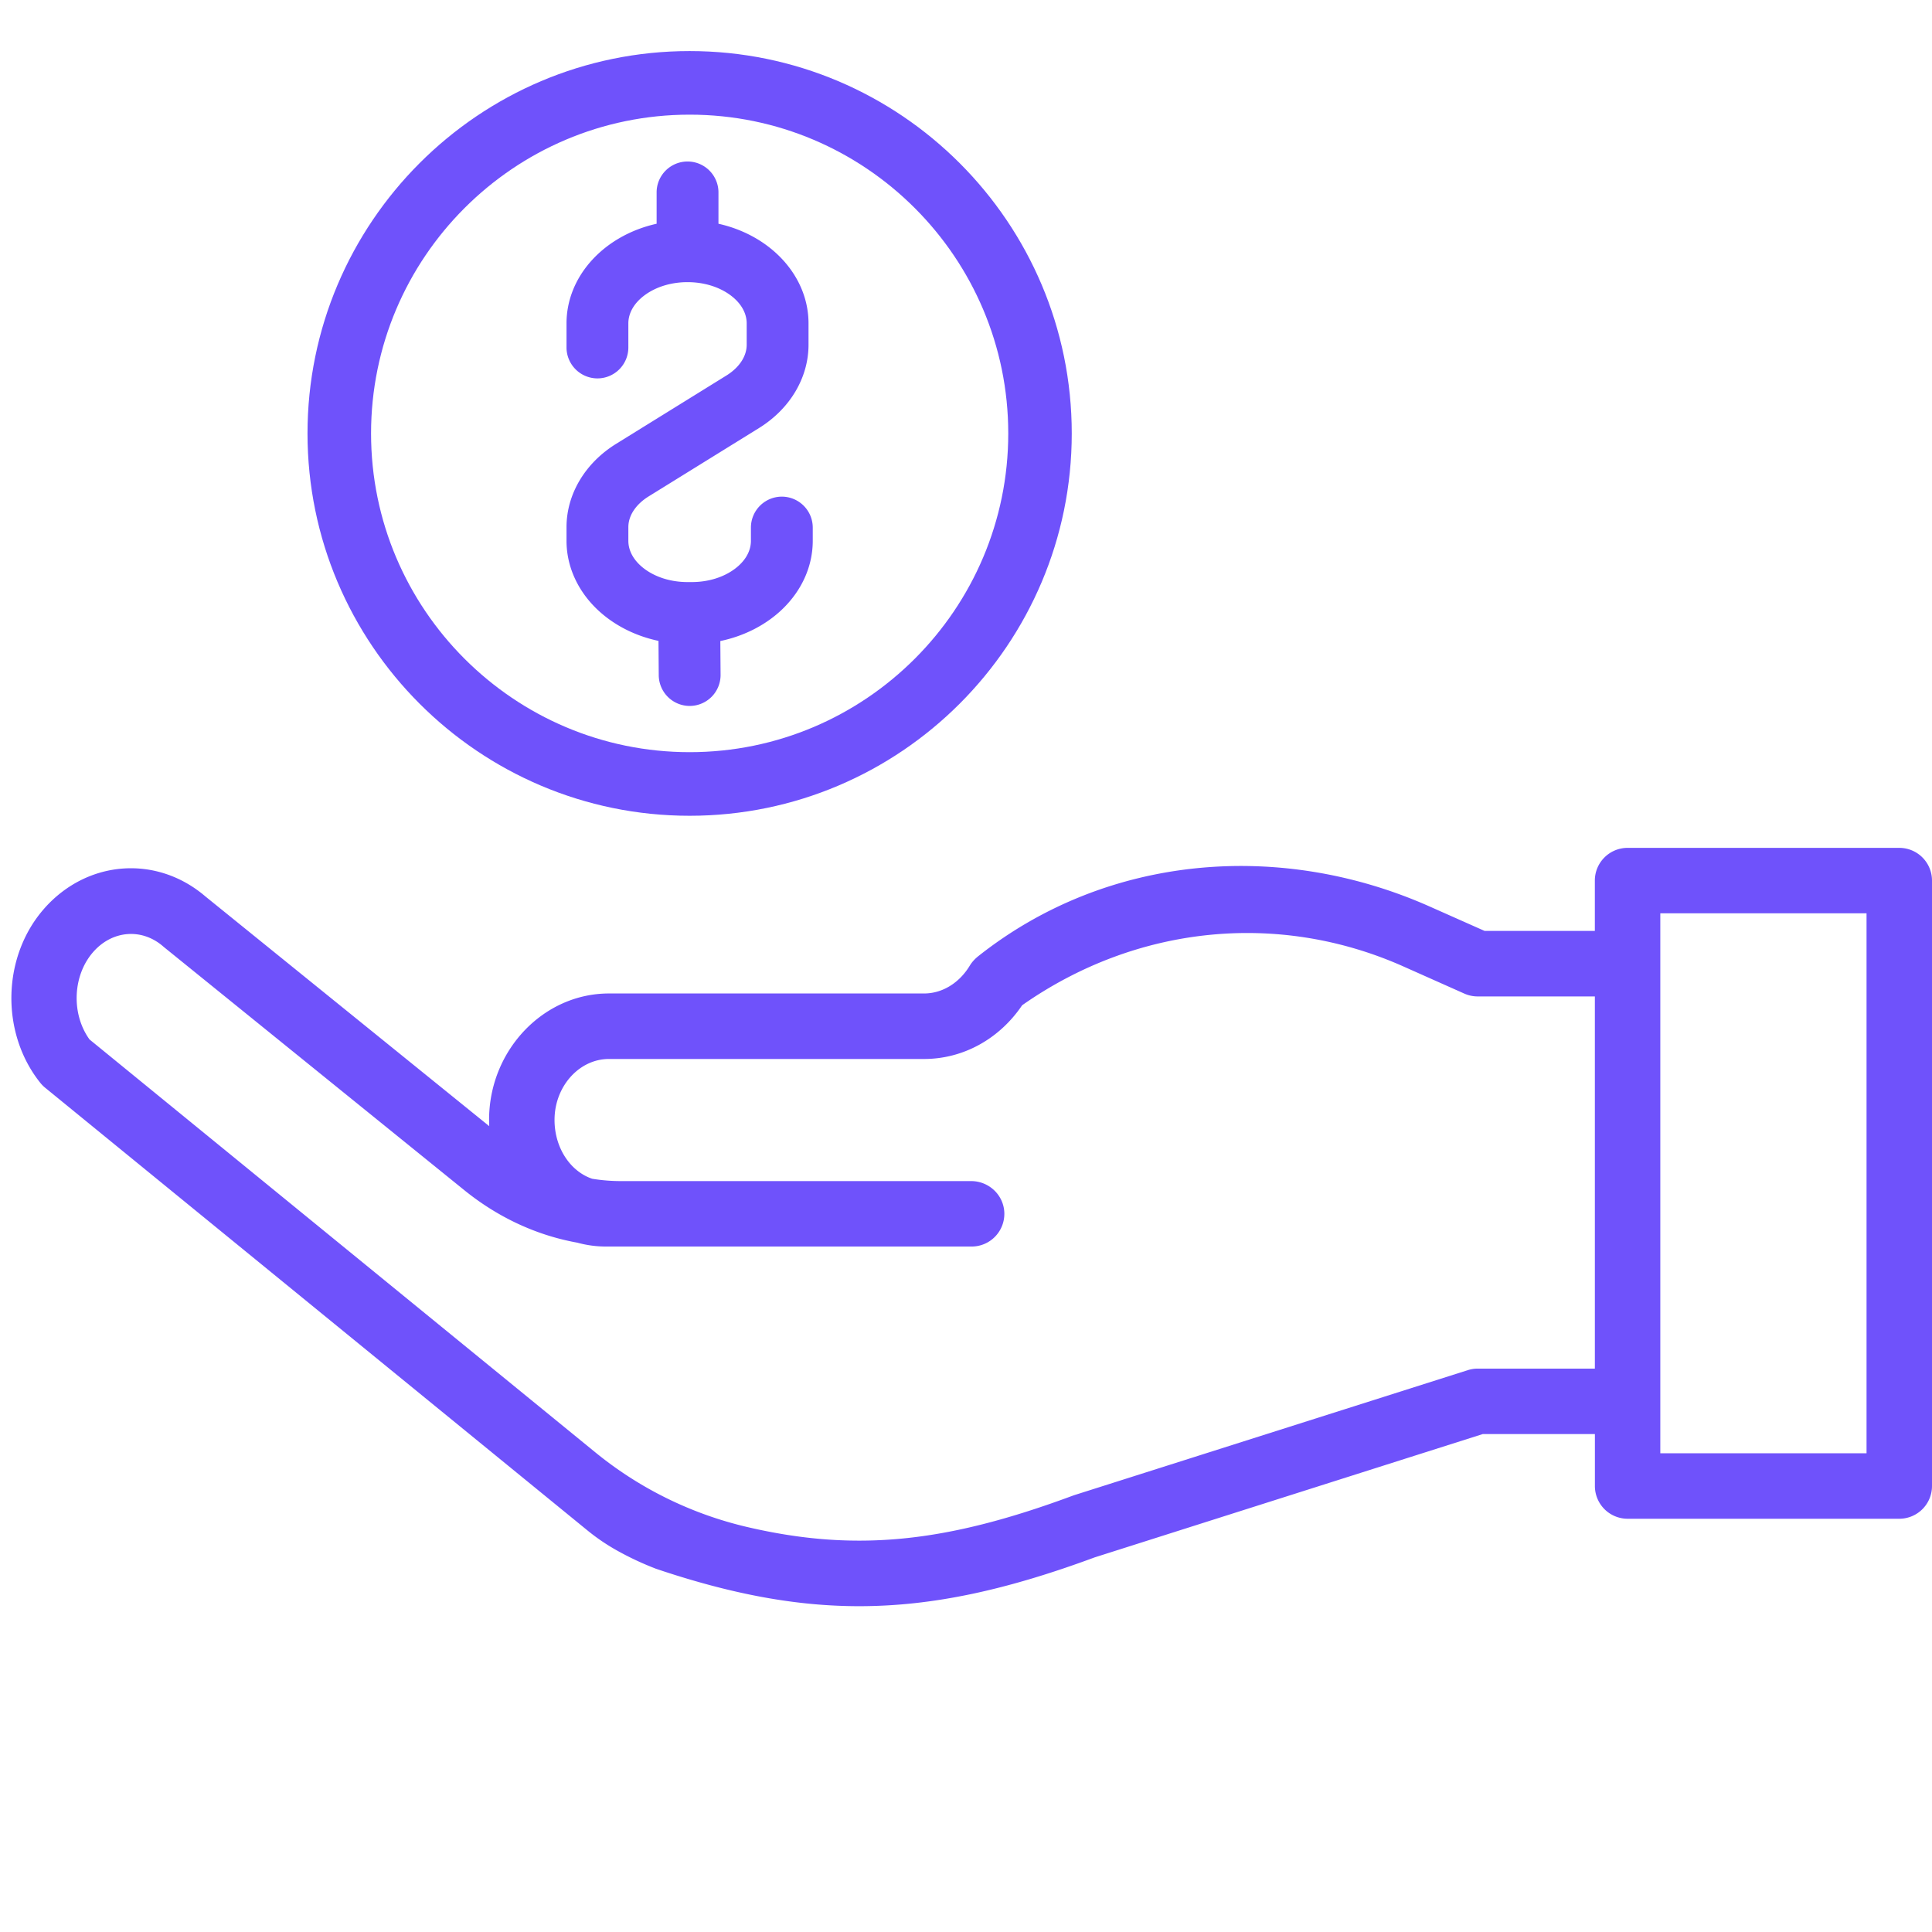 <svg xmlns="http://www.w3.org/2000/svg" width="200" viewBox="0 0 150 150" height="200" version="1.0"><defs><clipPath id="a"><path d="M23 3.957h61V64H23Zm0 0"/></clipPath><clipPath id="b"><path d="M0 65h150v59.707H0Zm0 0"/></clipPath></defs><g clip-path="url(#a)"><path fill="#6f52fb" d="M53.543 63.336c-16.36 0-29.668-13.316-29.668-29.684 0-16.37 13.309-29.687 29.668-29.687 16.36 0 29.668 13.316 29.668 29.687 0 16.368-13.309 29.684-29.668 29.684Zm24.738-29.684c0-13.648-11.097-24.75-24.738-24.75-13.637 0-24.734 11.102-24.734 24.75 0 13.645 11.097 24.746 24.734 24.746 13.64 0 24.738-11.101 24.738-24.746Zm0 0"/></g><path fill="#6f52fb" d="M60.793 47.246c-1.281 1.254-2.992 2.133-4.867 2.524l.02 2.62a2.402 2.402 0 0 1-2.383 2.419h-.02a2.406 2.406 0 0 1-2.398-2.383l-.02-2.668c-1.871-.395-3.57-1.278-4.844-2.528-1.48-1.453-2.297-3.316-2.297-5.242V40.93c0-2.559 1.442-4.98 3.856-6.473l8.555-5.3c1.003-.622 1.578-1.493 1.578-2.391v-1.657c0-.808-.446-1.582-1.254-2.183-.883-.656-2.07-1.02-3.34-1.02-1.266 0-2.453.364-3.336 1.02-.809.601-1.258 1.375-1.258 2.183v1.868a2.402 2.402 0 0 1-2.398 2.402 2.406 2.406 0 0 1-2.403-2.402v-1.868c0-3.66 2.903-6.824 6.996-7.738v-2.48a2.401 2.401 0 0 1 4.801 0v2.48c4.09.914 6.992 4.078 6.992 7.738v1.657c0 2.558-1.437 4.98-3.851 6.472l-8.559 5.301c-1 .621-1.578 1.492-1.578 2.39v1.06c0 .808.45 1.581 1.258 2.183.883.656 2.07 1.02 3.336 1.02h.328c1.27 0 2.453-.364 3.336-1.02.812-.602 1.258-1.375 1.258-2.184v-1.027a2.405 2.405 0 0 1 2.398-2.402 2.406 2.406 0 0 1 2.403 2.402v1.027c0 1.938-.82 3.801-2.309 5.258Zm0 0"/><g clip-path="url(#b)"><path fill="#6f52fb" d="M3.496 70.469c3.348-3.719 8.692-4.09 12.45-.871l22.038 17.836c-.011-.22-.011-.438-.011-.657.09-5.316 4.261-9.644 9.304-9.644h24.47c1.41 0 2.741-.813 3.558-2.18.18-.293.422-.539.691-.75 10.02-7.91 23.48-8.945 35.008-3.82l4.262 1.894h8.558v-3.91c0-1.402 1.14-2.539 2.543-2.539h21.09a2.54 2.54 0 0 1 2.543 2.54v47.007a2.54 2.54 0 0 1-2.543 2.54h-21.09a2.539 2.539 0 0 1-2.539-2.54v-4.035h-8.707l-30.129 9.574c-6.832 2.527-12.558 3.79-18.285 3.79-4.594 0-9.184-.813-14.344-2.438a67.898 67.898 0 0 1-1.437-.47 23.371 23.371 0 0 1-3.04-1.425 15.91 15.91 0 0 1-2.284-1.555L3.508 84.453a2.508 2.508 0 0 1-.38-.383C0 80.156.16 74.18 3.497 70.47Zm125.41 42.363h16.012V70.91h-16.012ZM6.95 80.703l39.262 32.05a29.104 29.104 0 0 0 11.758 5.794c8.535 2 15.57 1.191 25.316-2.422.04-.012.078-.027.113-.04l30.559-9.706c.25-.078.508-.121.77-.121h9.097V77.363h-9.097c-.356 0-.707-.074-1.032-.218l-4.754-2.118c-9.71-4.316-20.738-3.183-29.582 3.02-1.773 2.621-4.582 4.172-7.613 4.172H47.277c-2.285 0-4.18 2.082-4.222 4.644-.024 1.414.484 2.758 1.398 3.688.45.453.973.785 1.531.969.723.117 1.457.18 2.2.18h27.214c1.399 0 2.559 1.109 2.579 2.507a2.54 2.54 0 0 1-2.54 2.574H47.064a8.406 8.406 0 0 1-2.239-.3c-3.168-.57-6.16-1.958-8.785-4.083l-23.316-18.87c-.024-.016-.043-.036-.063-.055-1.64-1.418-3.906-1.25-5.387.398-1.636 1.82-1.765 4.832-.324 6.832Zm0 0"/></g></svg>